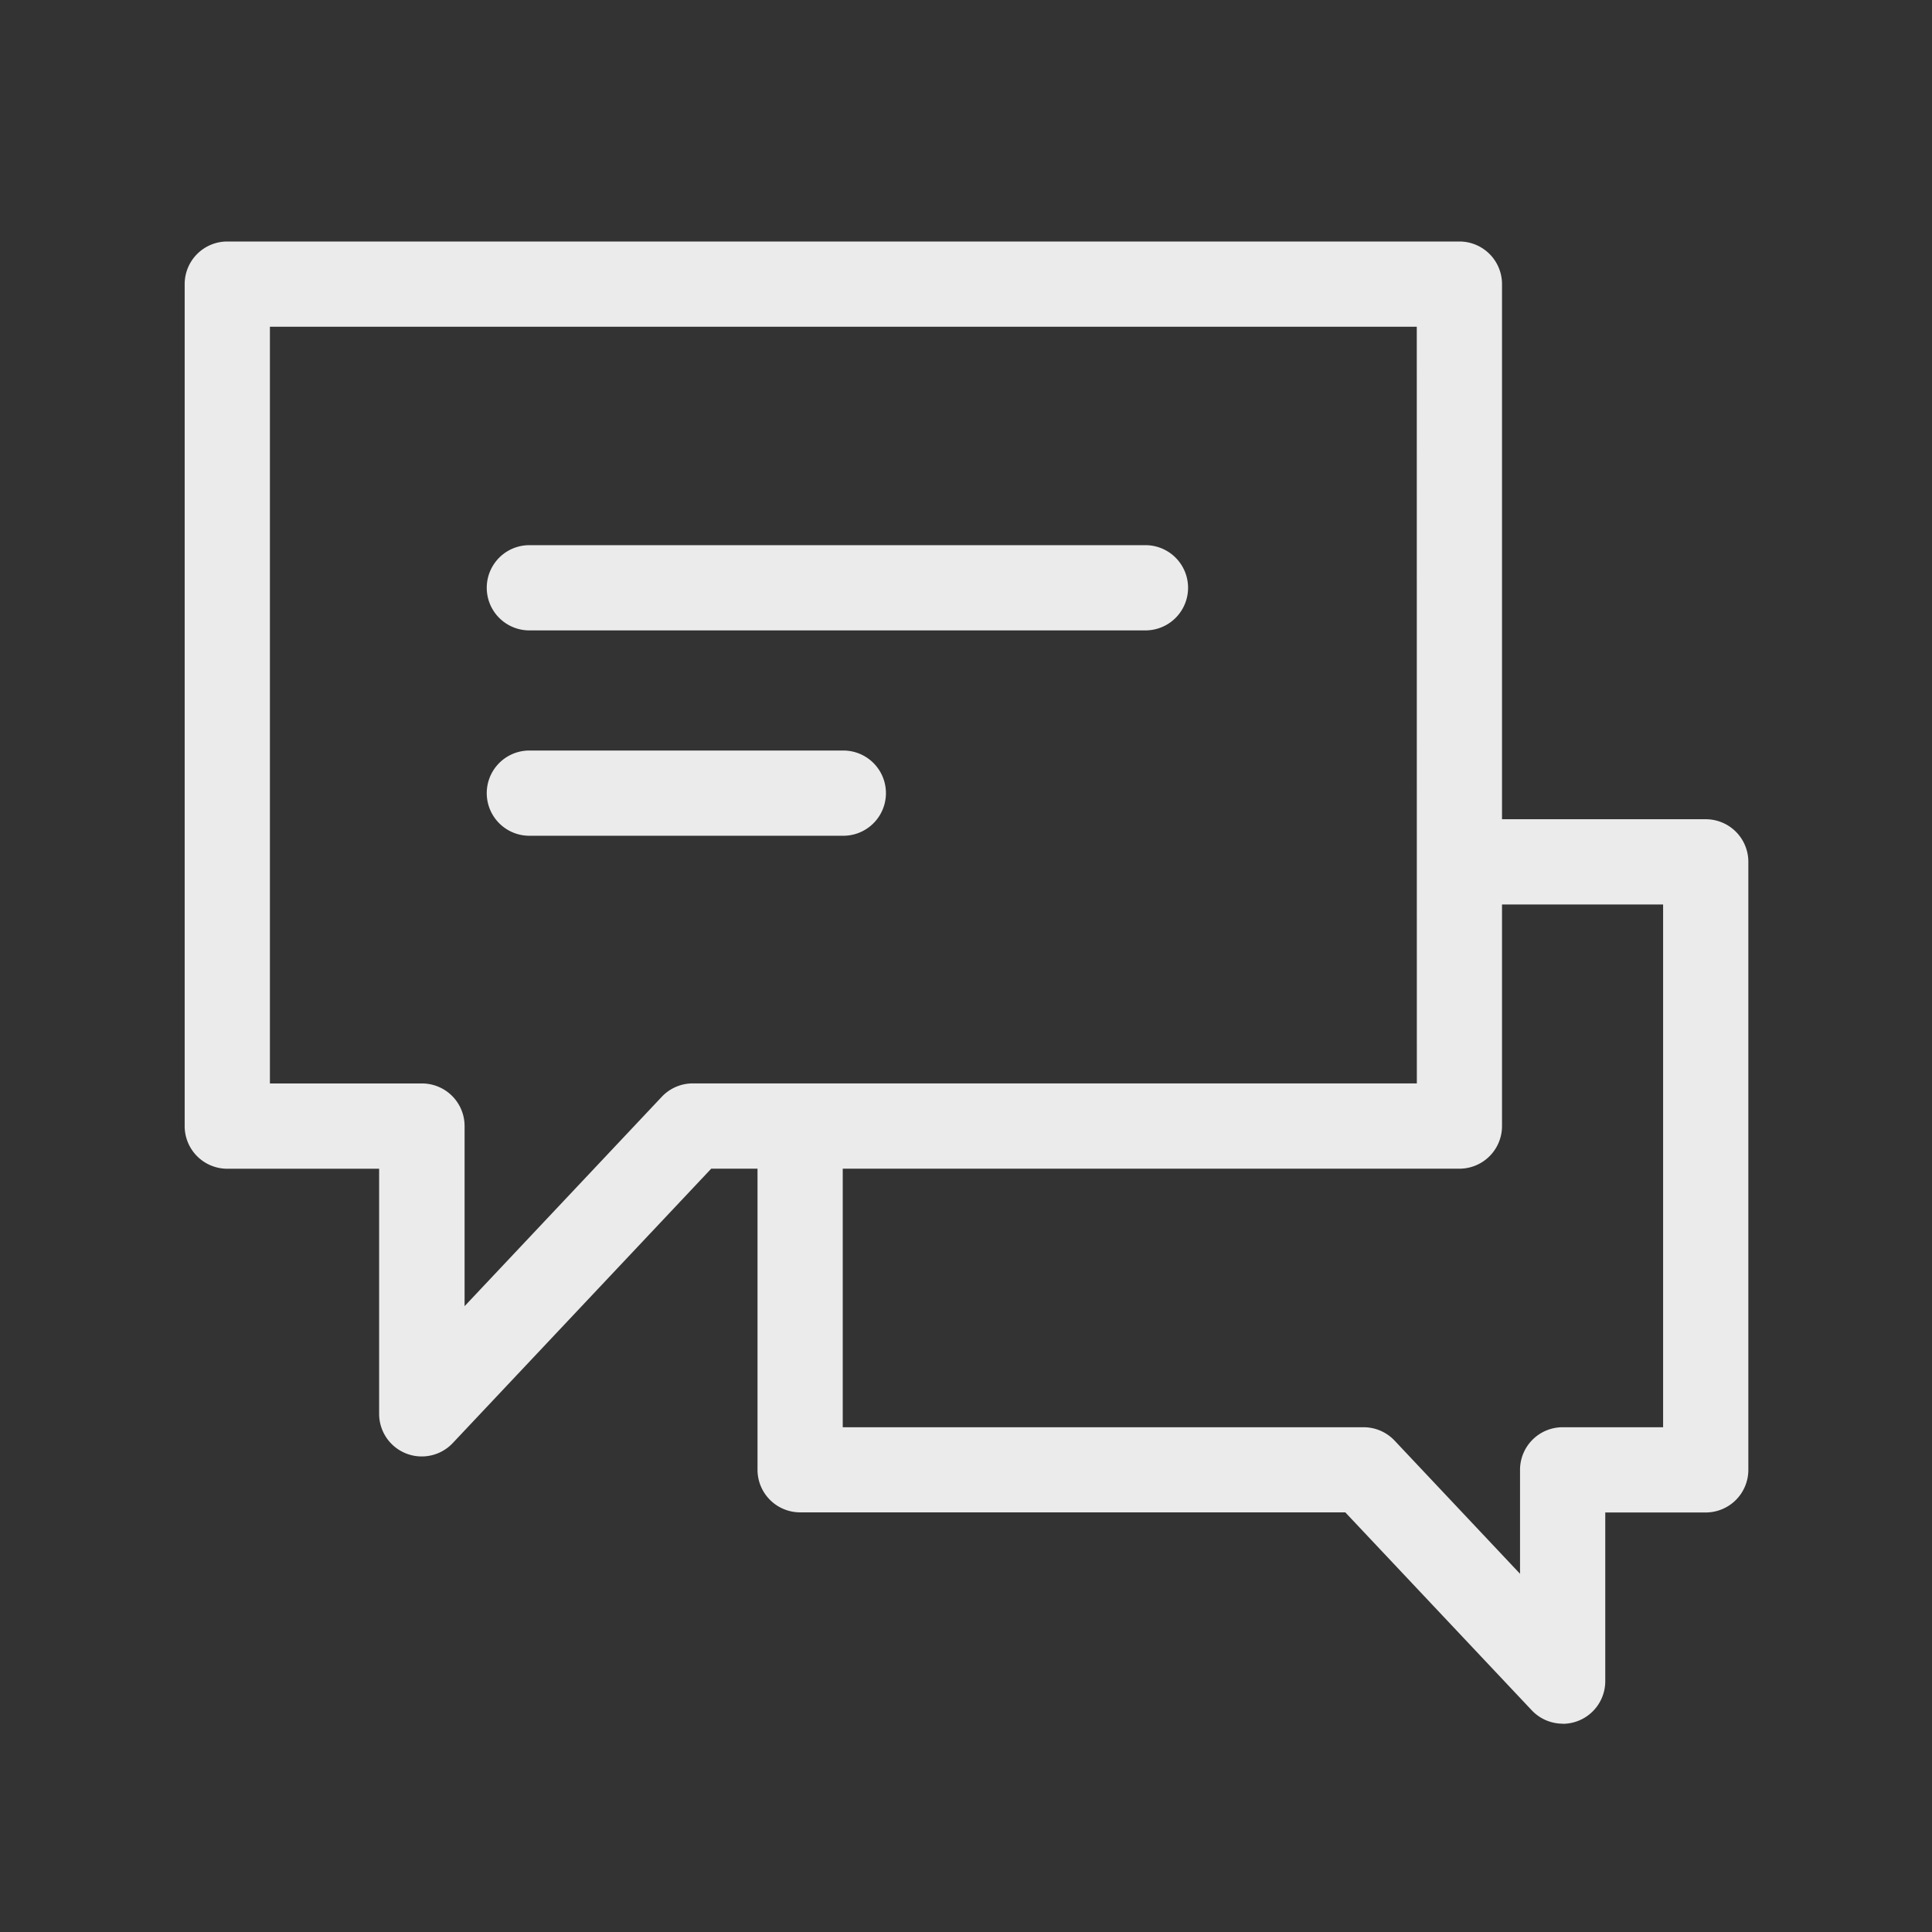 <svg xmlns="http://www.w3.org/2000/svg" width="34" height="34" viewBox="0 0 34 34"><rect x="0" y="0" width="34" height="34" fill="#333333" stroke="none"/><g transform="translate(-239 -14)"><rect width="34" height="34" transform="translate(239 14)" fill="#fff" opacity="0"/><g transform="translate(243 19)" opacity="0.9"><path d="M787.321,135.3a.75.75,0,0,1-.546-.236l-3.281-3.483H773.9a.75.75,0,0,1-.75-.75v-6.048a.75.75,0,0,1,1.5,0v5.3h9.166a.75.75,0,0,1,.546.236l2.207,2.343v-1.829a.75.75,0,0,1,.75-.75h1.768v-9.2h-2.864a.75.75,0,0,1,0-1.5h3.614a.75.75,0,0,1,.75.75v10.7a.75.75,0,0,1-.75.75h-1.768v2.969a.75.75,0,0,1-.75.75Z" transform="translate(-763.819 -109.966)" fill="#fff"/><path d="M746,91.25h21.683a.75.75,0,0,1,.75.75v14.817a.75.75,0,0,1-.75.75H754.516l-4.544,4.824a.75.75,0,0,1-1.3-.514v-4.309H746a.75.75,0,0,1-.75-.75V92A.75.75,0,0,1,746,91.25Zm20.933,1.5H746.75v13.317h2.676a.75.75,0,0,1,.75.75v3.169l3.47-3.684a.75.75,0,0,1,.546-.236h12.742Z" transform="translate(-746 -92)" fill="#fff"/><path d="M771.553,107.538H760.711a.75.75,0,0,1,0-1.5h10.842a.75.75,0,0,1,0,1.5Z" transform="translate(-755.395 -101.444)" fill="#fff"/><path d="M766.236,117.538h-5.525a.75.75,0,0,1,0-1.5h5.525a.75.75,0,0,1,0,1.5Z" transform="translate(-755.395 -107.83)" fill="#fff"/></g></g></svg>